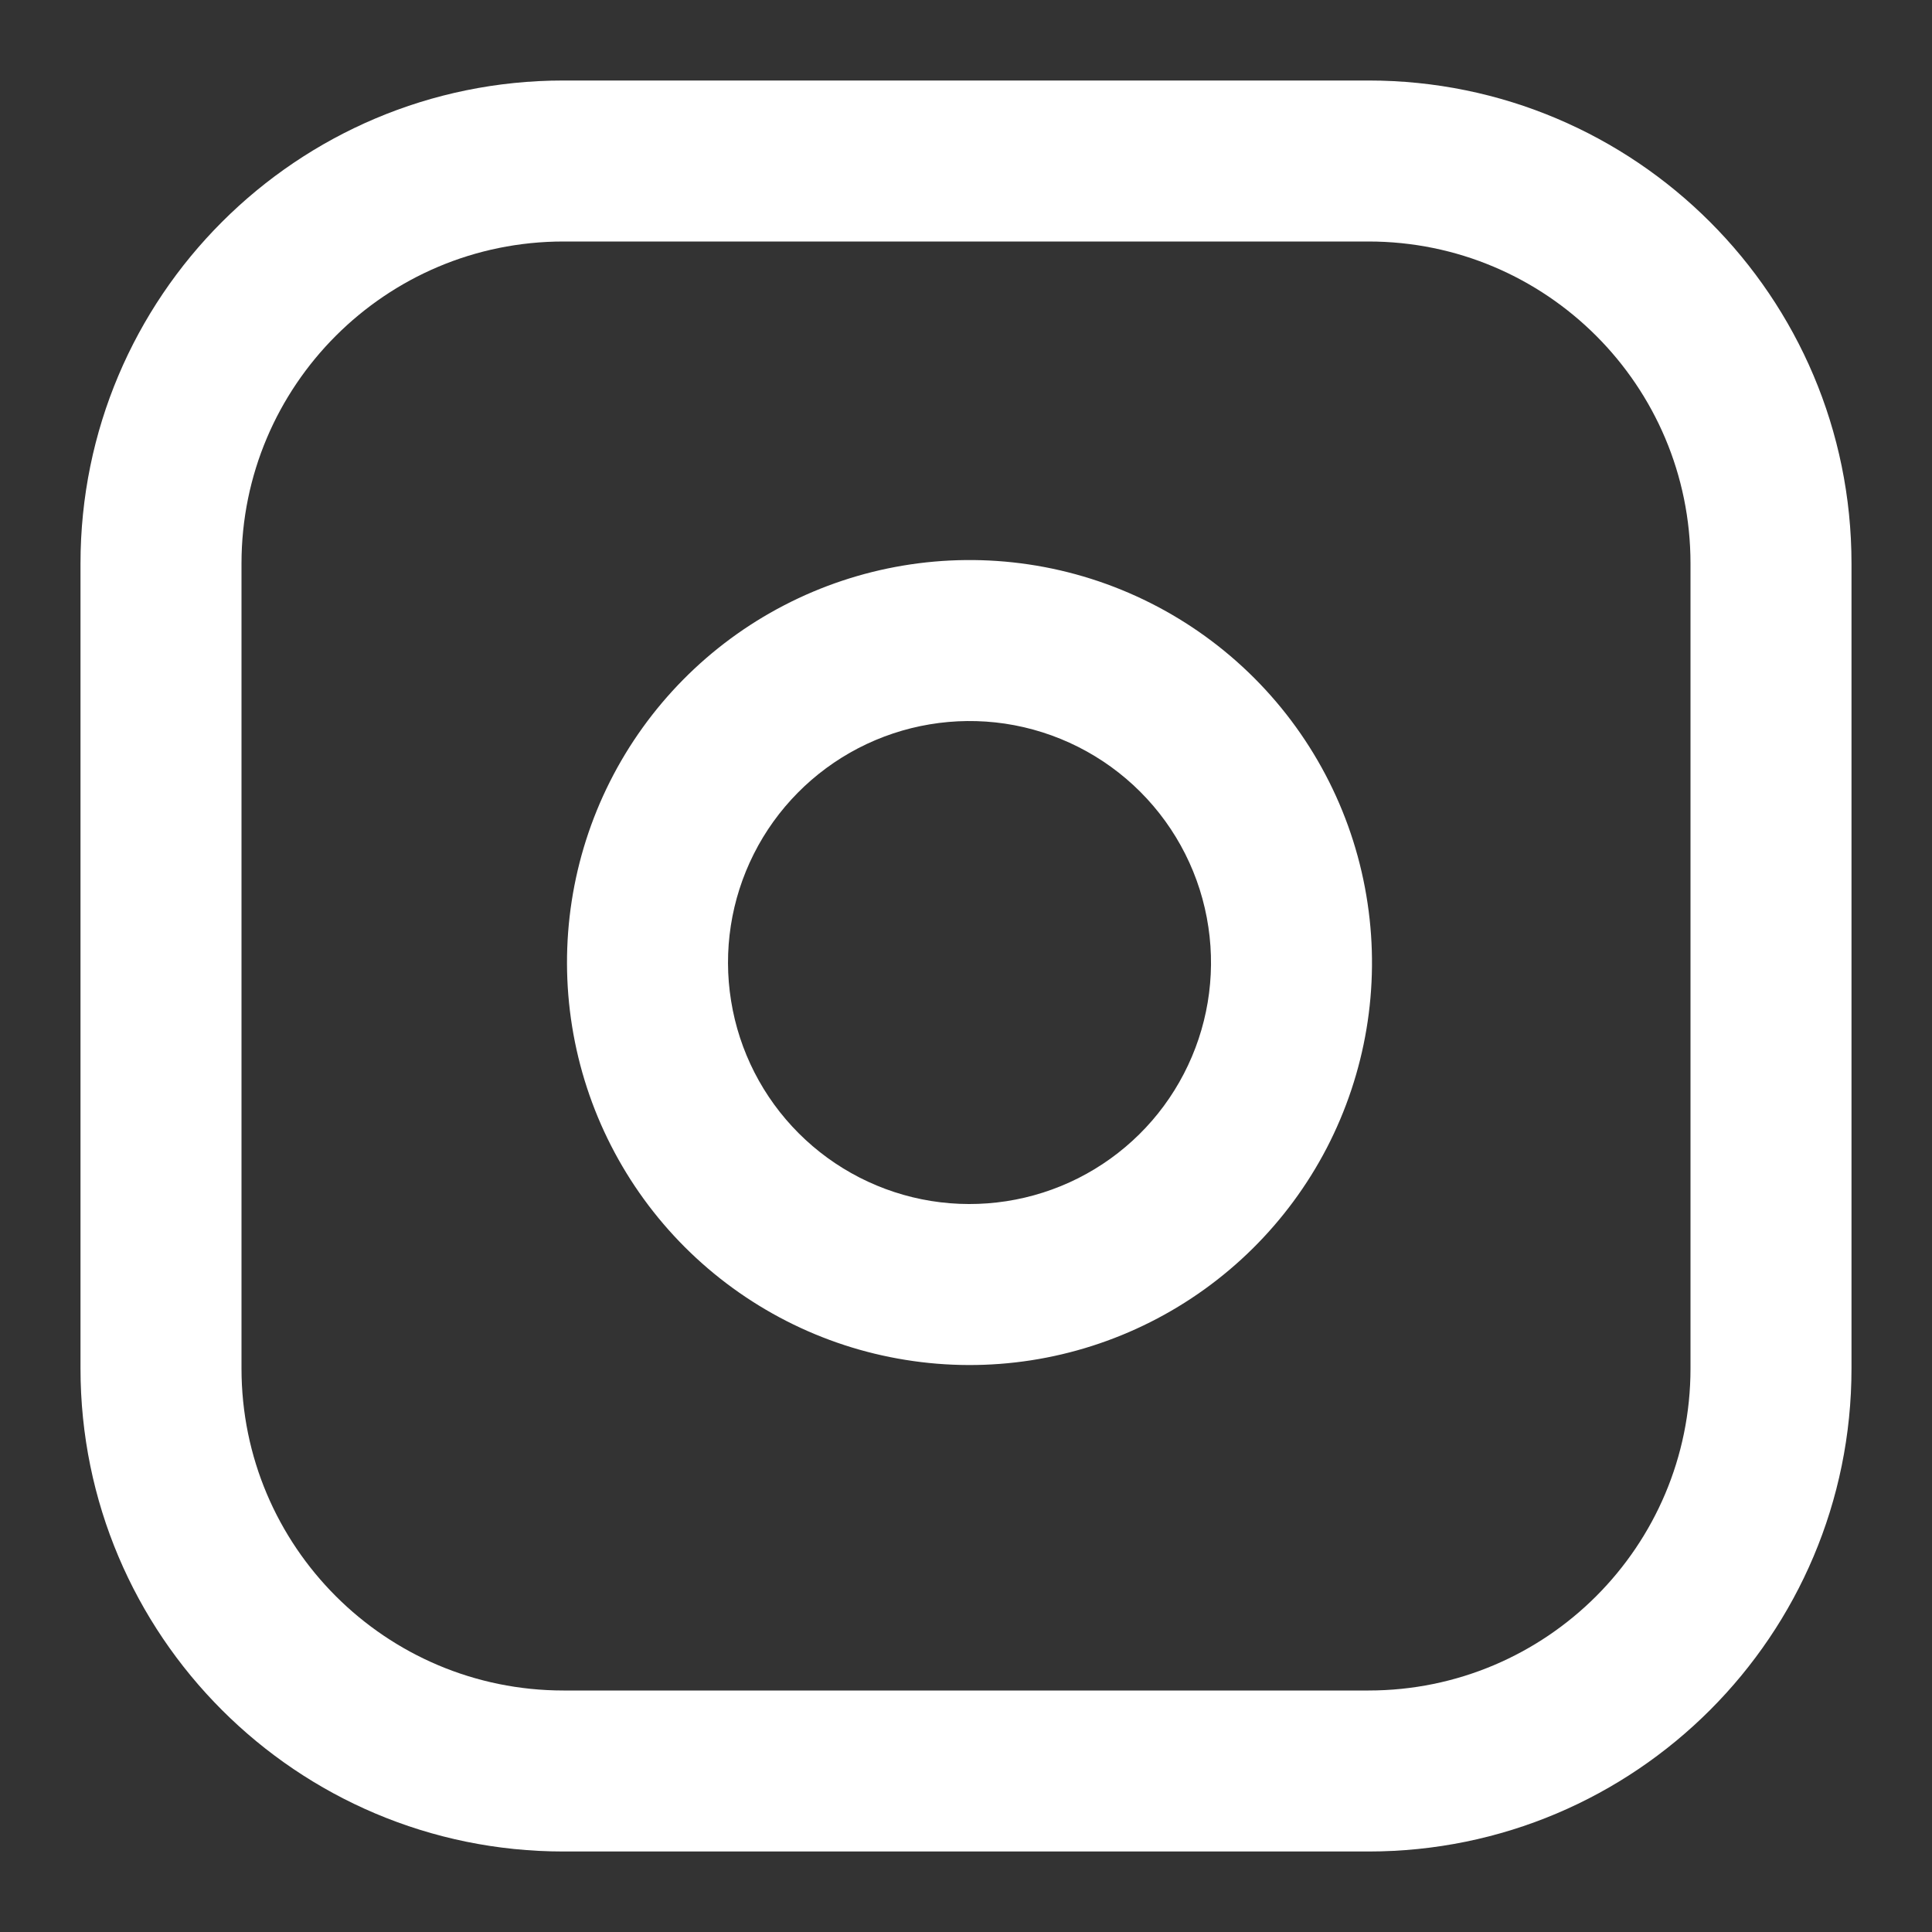 <svg width="24" height="24" viewBox="0 0 24 24" fill="none" xmlns="http://www.w3.org/2000/svg">
<rect x="0" y="0" width="24" height="24" fill="#333333" stroke="none"/>
<path fill-rule="evenodd" clip-rule="evenodd" d="M7 3C4.791 3 3 4.791 3 7V17C3 19.209 4.791 21 7 21H17C19.209 21 21 19.209 21 17V7C21 4.791 19.209 3 17 3H7ZM1 7C1 3.686 3.686 1 7 1H17C20.314 1 23 3.686 23 7V17C23 20.314 20.314 23 17 23H7C3.686 23 1 20.314 1 17V7Z" fill="white"/>
<path fill-rule="evenodd" clip-rule="evenodd" d="M12.483 8.989C11.859 8.897 11.222 9.004 10.662 9.294C10.102 9.585 9.647 10.045 9.364 10.608C9.08 11.172 8.981 11.811 9.082 12.434C9.182 13.057 9.476 13.632 9.922 14.078C10.368 14.524 10.944 14.819 11.567 14.919C12.19 15.019 12.829 14.92 13.392 14.637C13.956 14.353 14.416 13.899 14.706 13.339C14.997 12.779 15.104 12.141 15.011 11.517C14.917 10.88 14.62 10.291 14.165 9.836C13.71 9.381 13.12 9.084 12.483 8.989ZM9.741 7.519C10.674 7.035 11.737 6.857 12.777 7.011C13.838 7.168 14.82 7.663 15.579 8.421C16.338 9.18 16.832 10.162 16.989 11.224C17.144 12.264 16.966 13.326 16.482 14.26C15.997 15.193 15.231 15.95 14.291 16.423C13.352 16.896 12.287 17.061 11.249 16.893C10.211 16.727 9.252 16.236 8.508 15.493C7.764 14.749 7.274 13.79 7.107 12.751C6.94 11.713 7.104 10.649 7.577 9.709C8.05 8.77 8.807 8.003 9.741 7.519Z" fill="white"/>
</svg>
